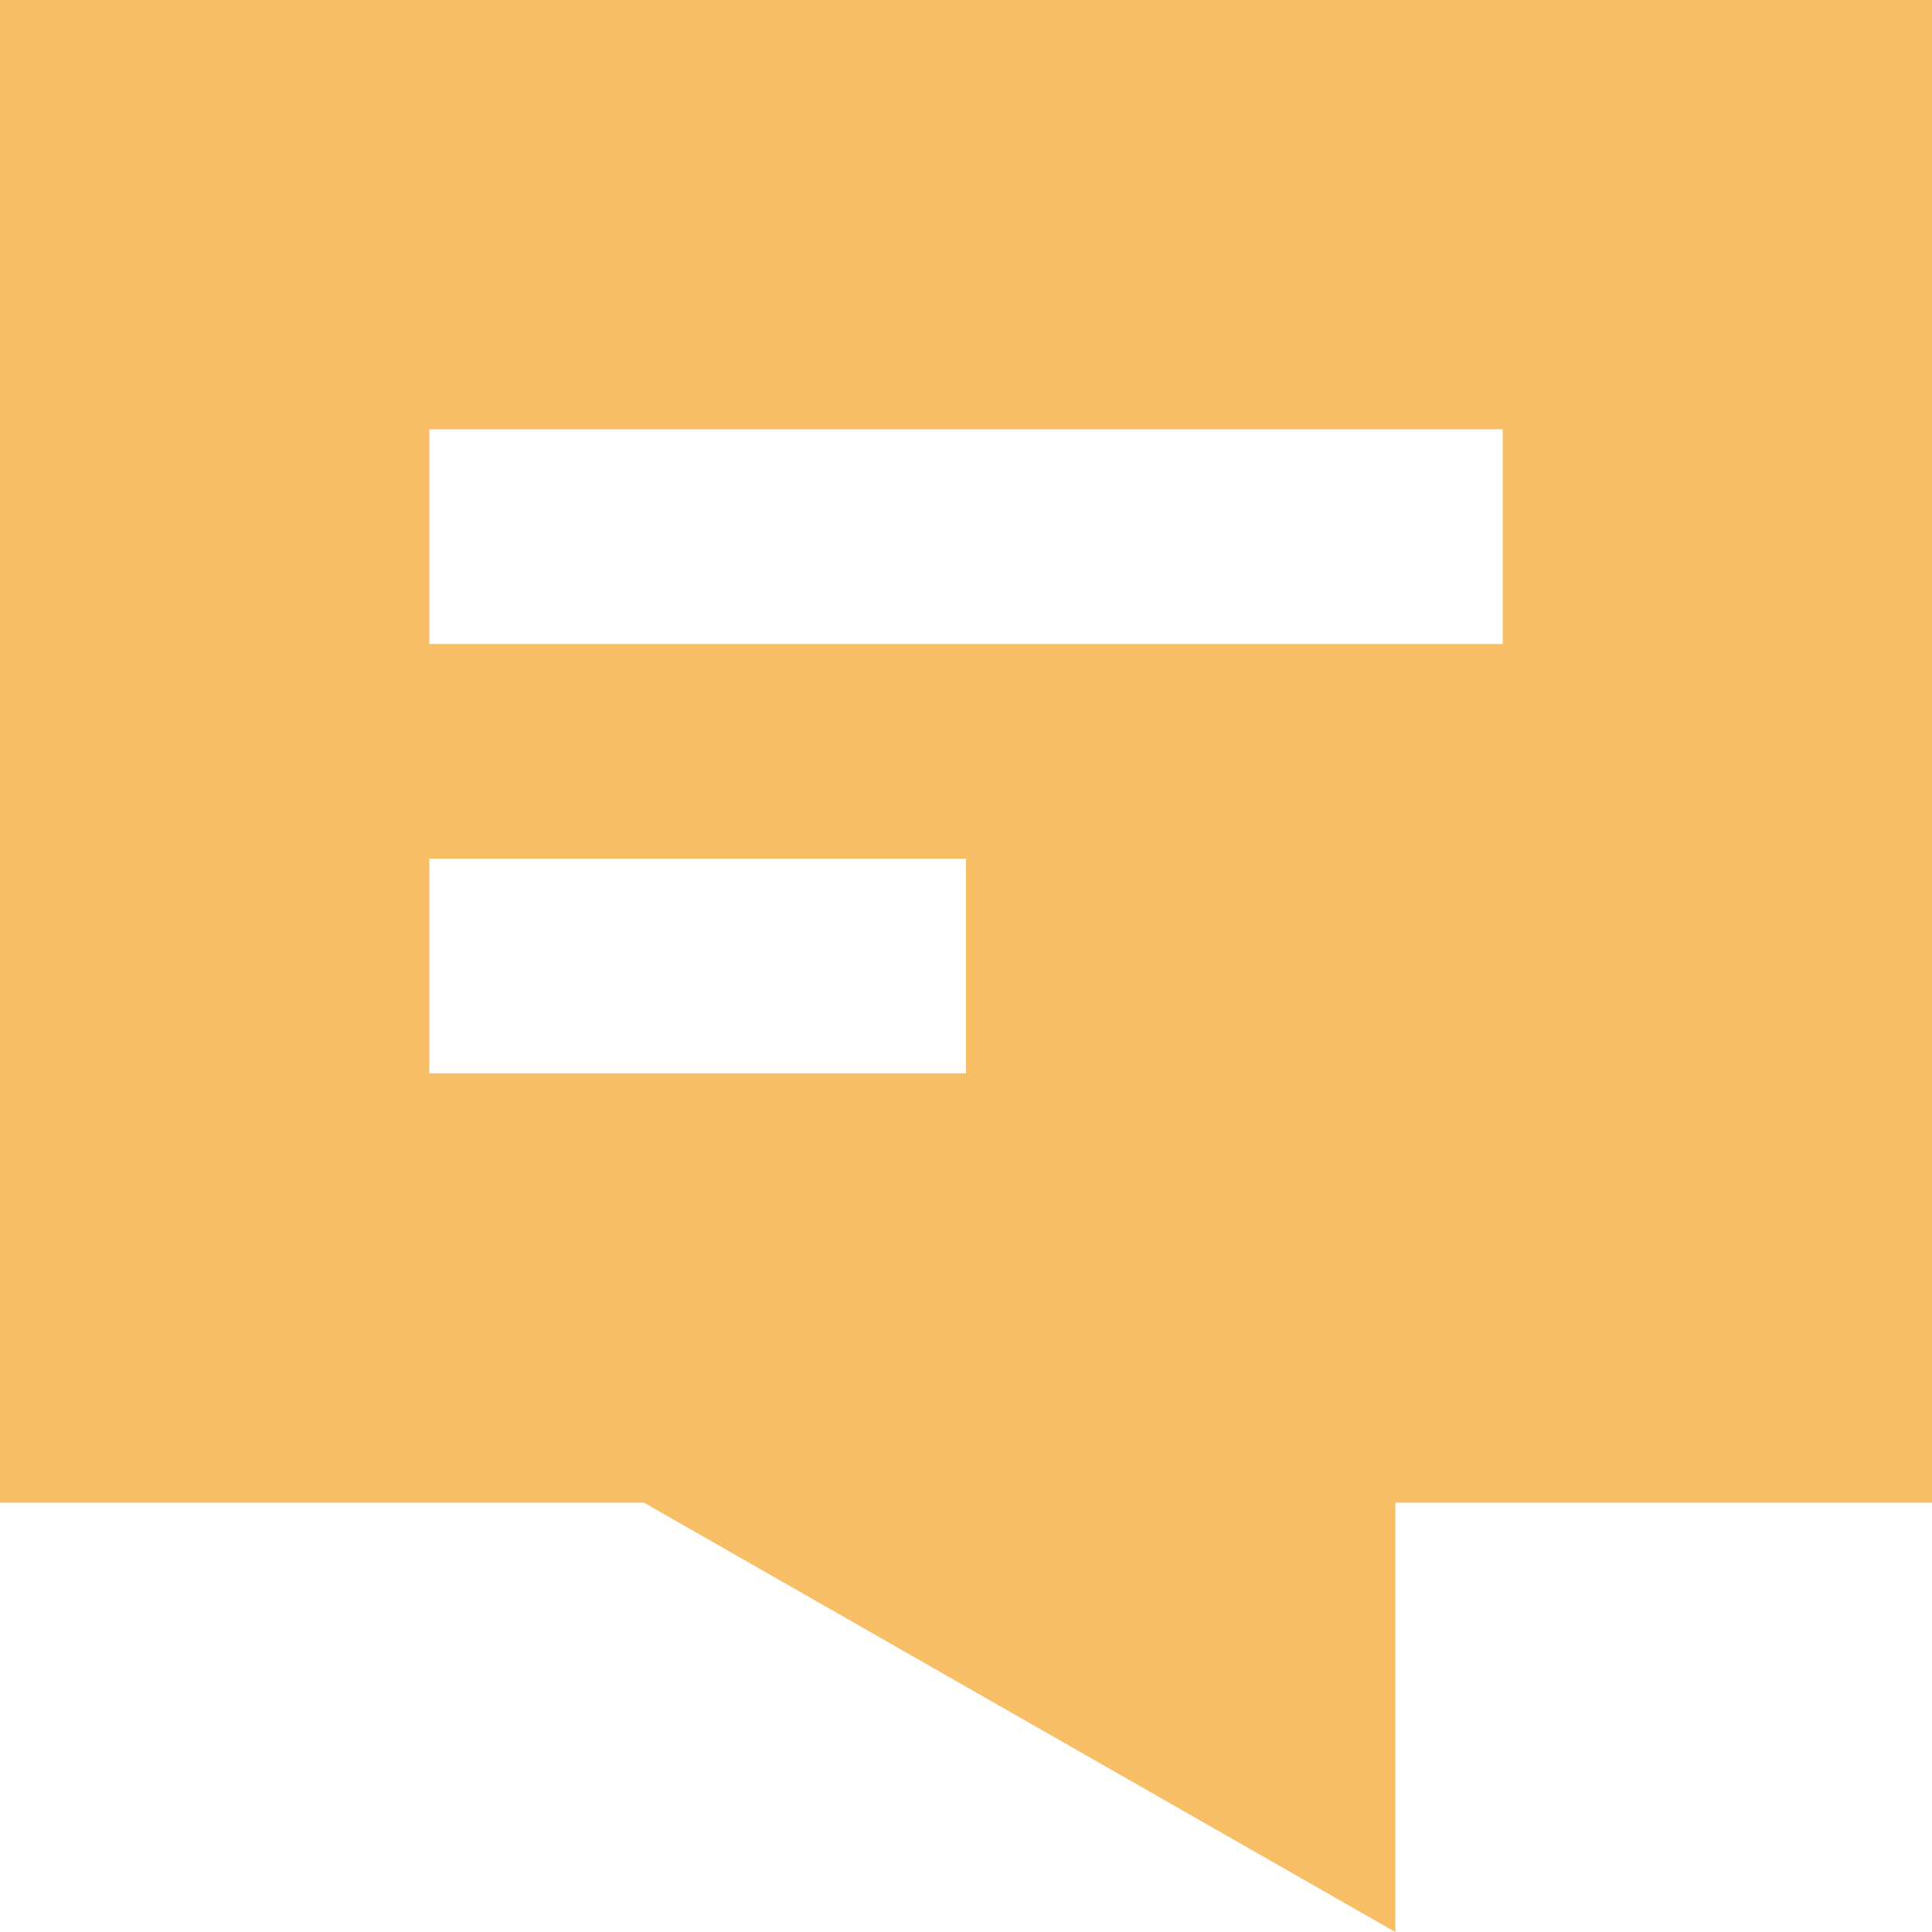 <svg width="47" height="47" viewBox="0 0 47 47" fill="none" xmlns="http://www.w3.org/2000/svg">
<path fill-rule="evenodd" clip-rule="evenodd" d="M47 36.556V0H0V36.556H15.667L33.944 47V36.556H47ZM10.444 10.444H36.556V15.667H10.444V10.444ZM10.444 20.889H23.5V26.111H10.444V20.889Z" fill="#F7BE65"/>
</svg>
